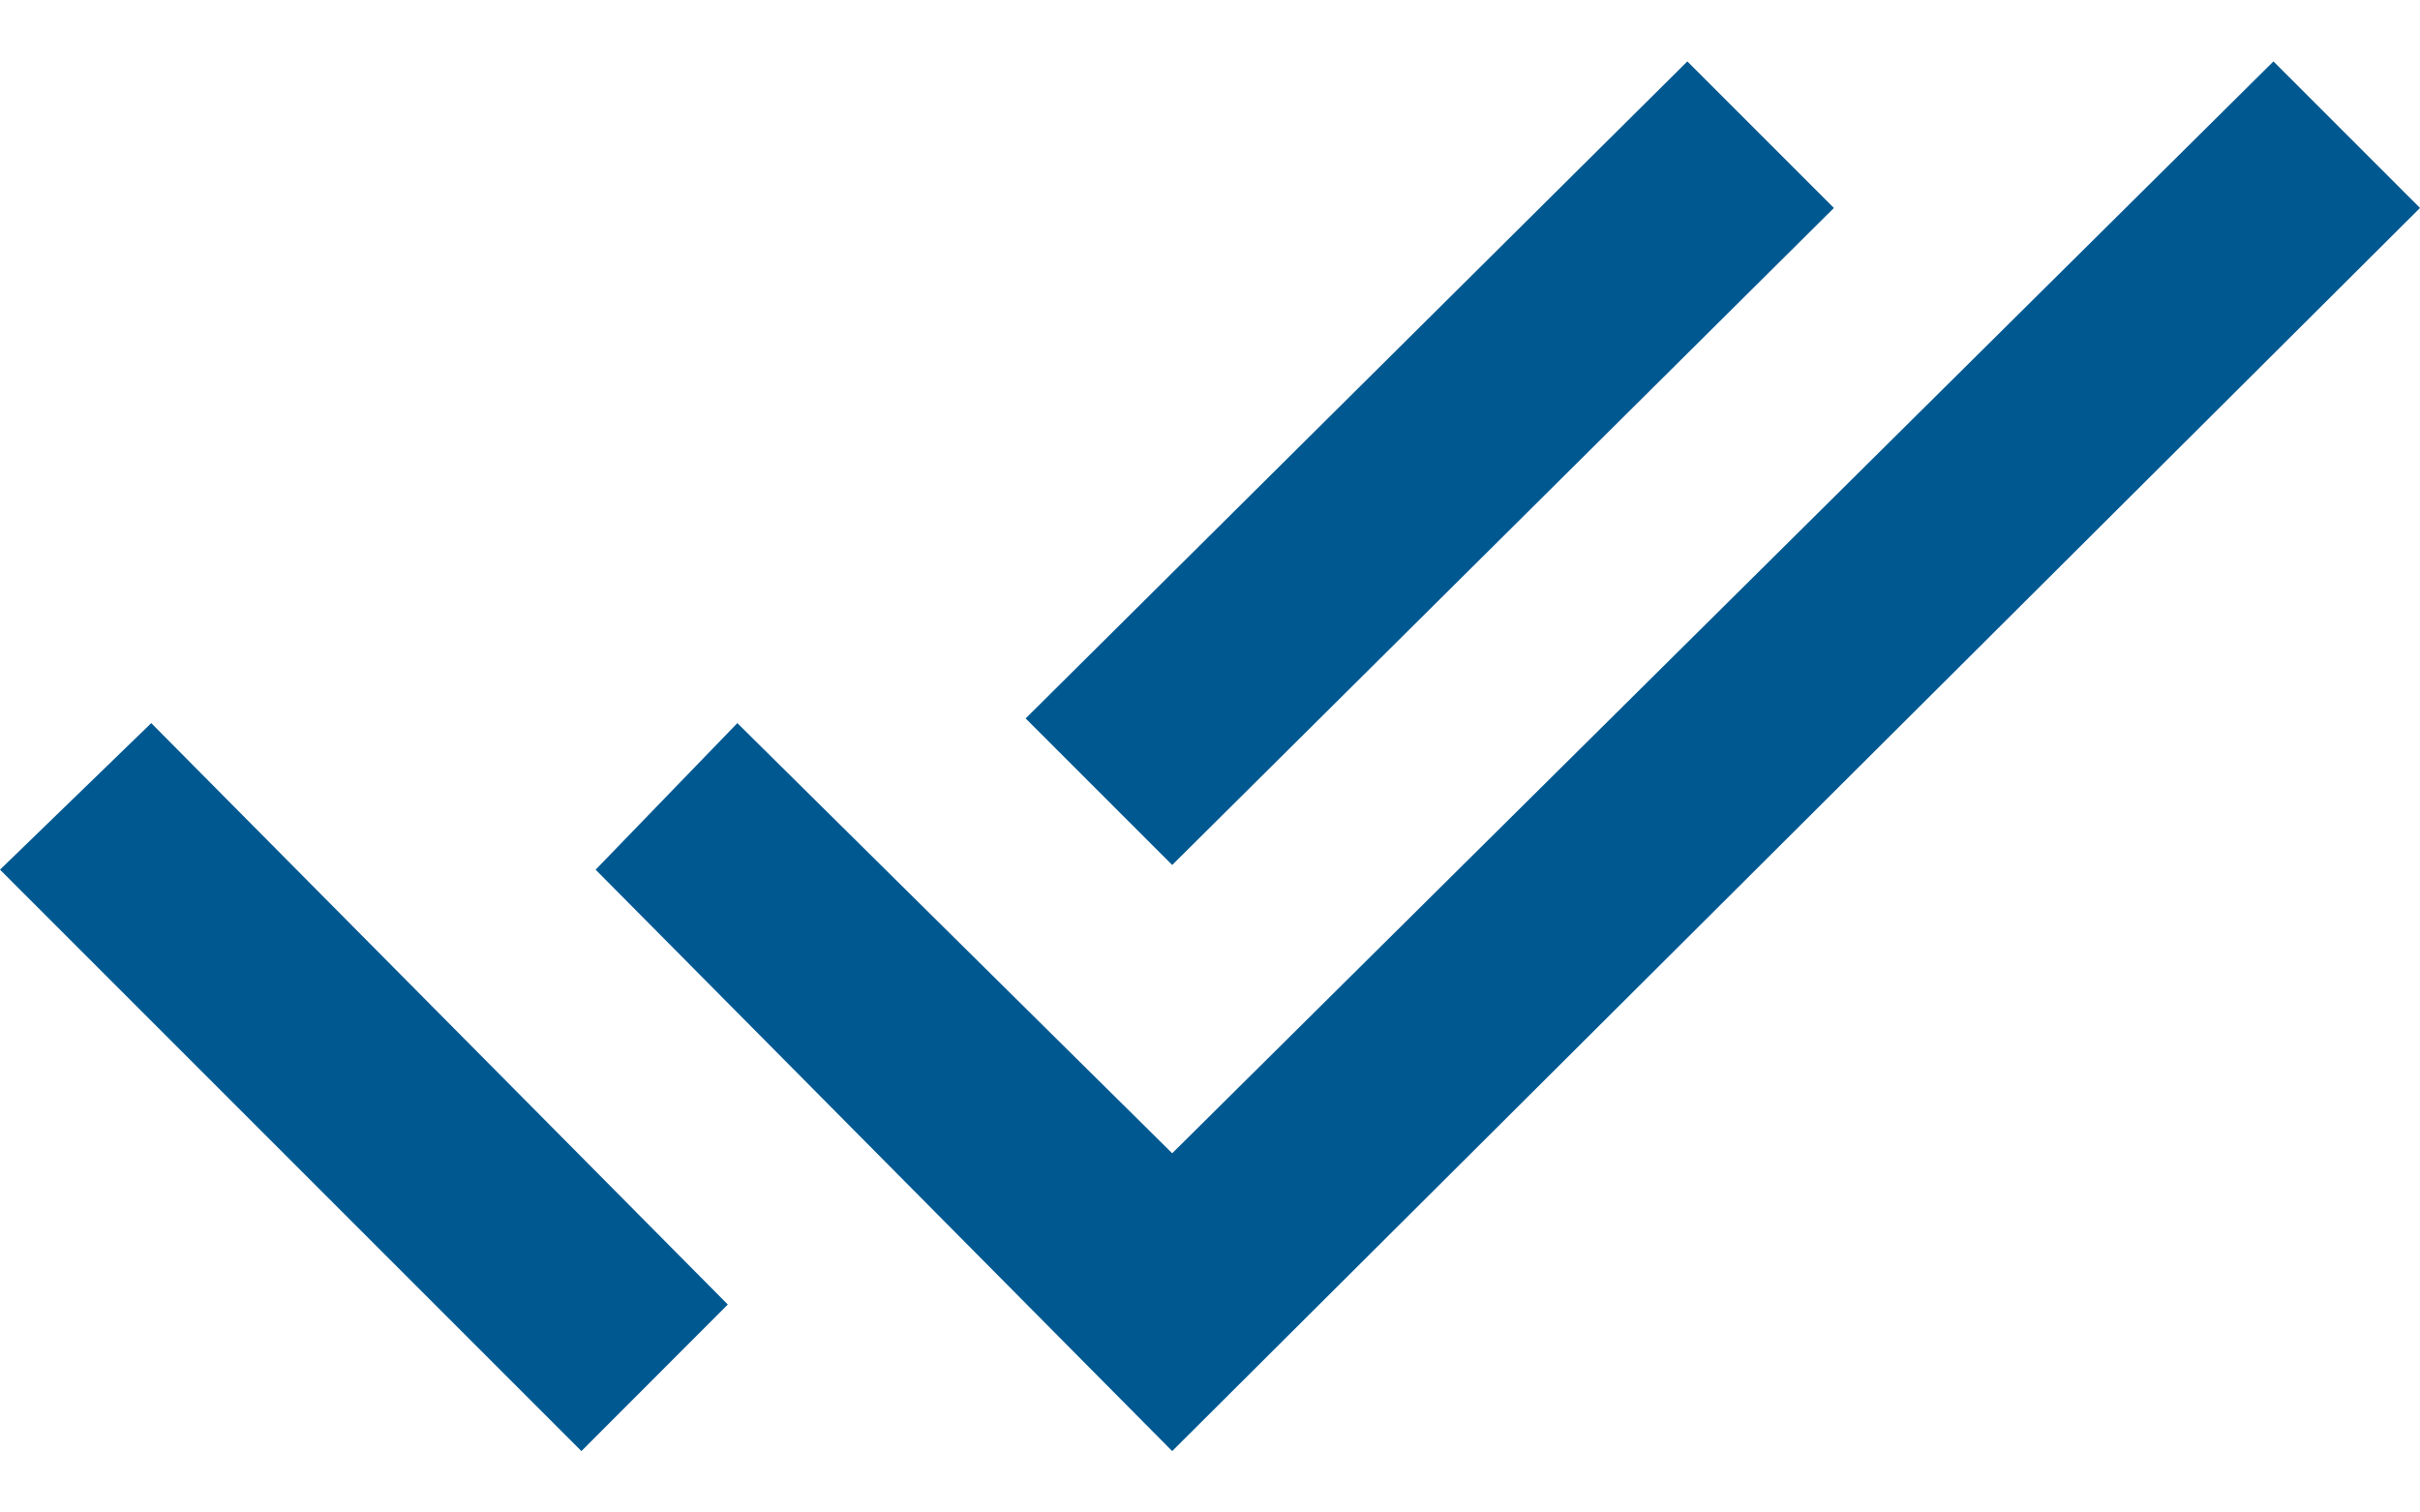 <svg width="16" height="10" viewBox="0 0 16 10" fill="none" xmlns="http://www.w3.org/2000/svg">
<path d="M12.125 1.375L7.75 5.719L6.781 4.75L11.156 0.406L12.125 1.375ZM15.031 0.406L16 1.375L7.75 9.594L3.938 5.75L4.875 4.781L7.75 7.625L15.031 0.406ZM0 5.75L1 4.781L4.812 8.625L3.844 9.594L0 5.75Z" fill="#005891"/>
</svg>
